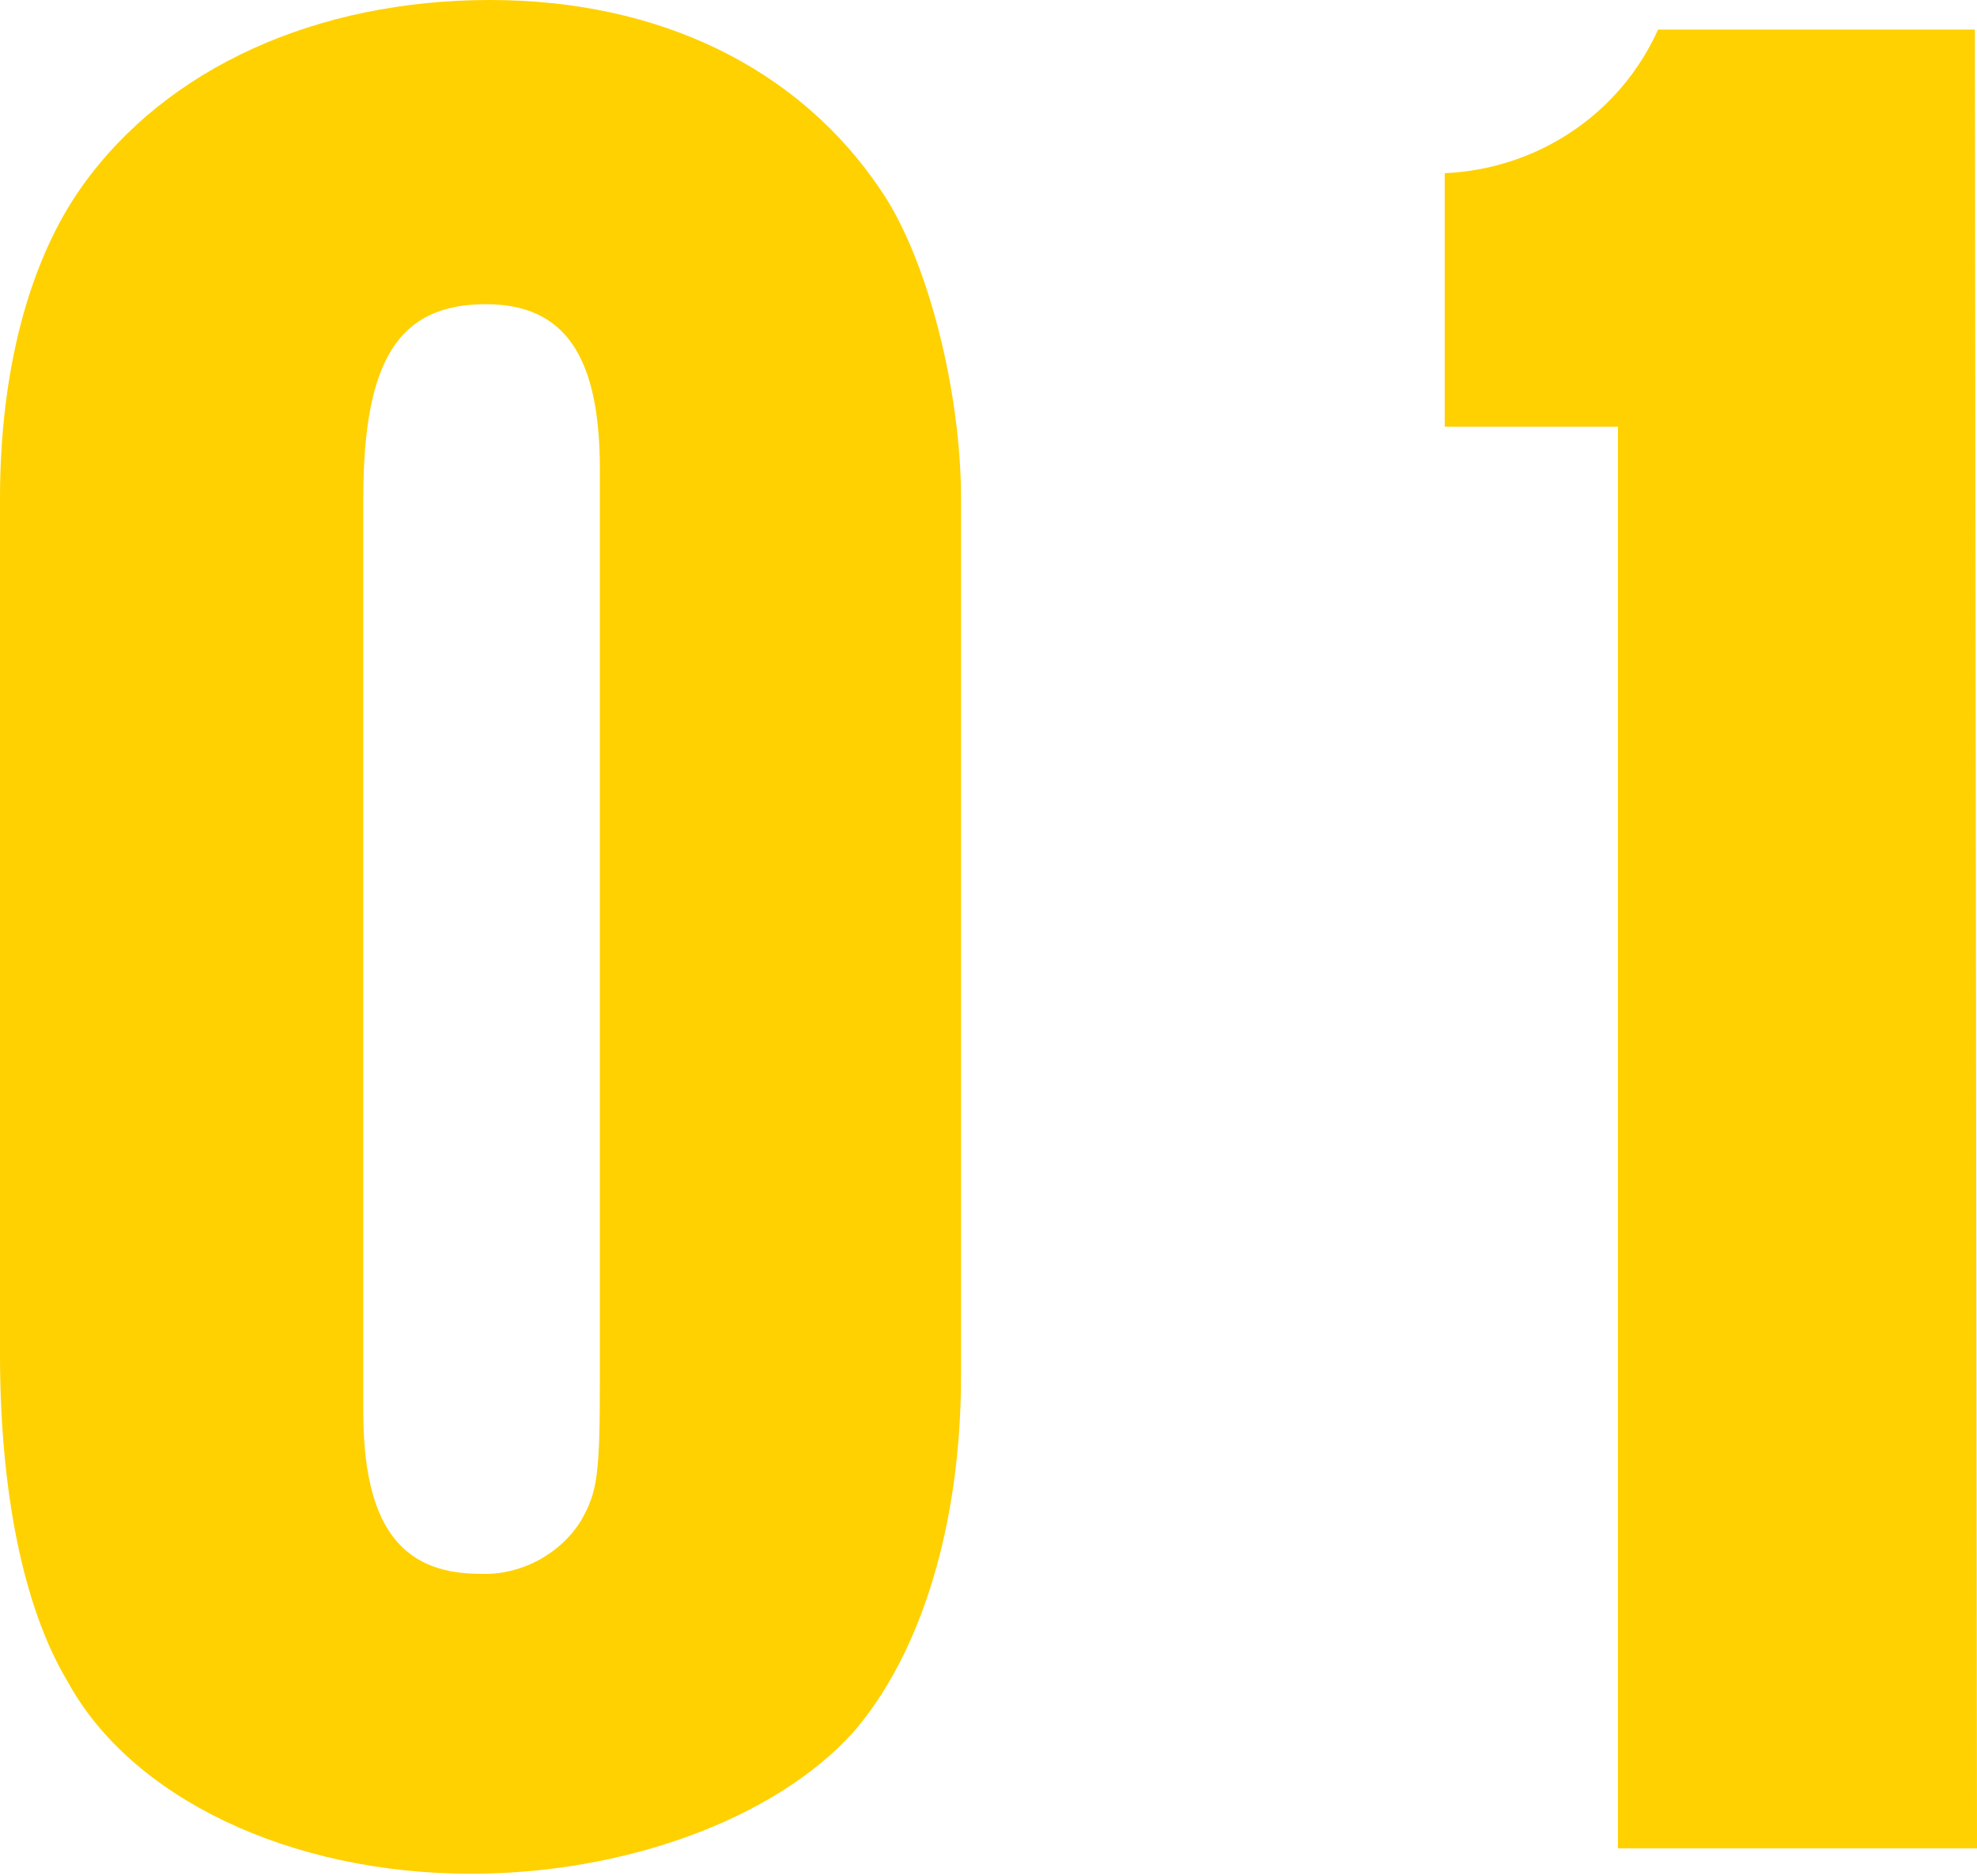 <?xml version="1.0" encoding="utf-8"?>
<!-- Generator: Adobe Illustrator 27.0.1, SVG Export Plug-In . SVG Version: 6.00 Build 0)  -->
<svg version="1.1" id="レイヤー_1" xmlns="http://www.w3.org/2000/svg" xmlns:xlink="http://www.w3.org/1999/xlink" x="0px"
	 y="0px" viewBox="0 0 93.6 88.8" style="enable-background:new 0 0 93.6 88.8;" xml:space="preserve">
<style type="text/css">
	.st0{fill:#FFD100;}
</style>
<g id="レイヤー_2_00000114051594741551712530000000488063052924063887_">
	<g id="レイヤー_1-2">
		<path class="st0" d="M0,23.6c0-6.1,1.4-11.3,3.9-14.8C7.9,3.2,15,0,23.2,0c8,0,14.6,3.2,18.5,9c2.2,3.2,3.8,9.5,3.8,14.6v41.5
			c0,7.1-1.9,13.2-5.1,16.9c-3.7,4.1-10.8,6.7-18.1,6.7c-8.6,0-16.1-3.6-19.1-9.1C1.1,76.1,0,70.6,0,64.1V23.6z M28.4,22.2
			c0-5.4-1.7-7.8-5.4-7.8c-4.1,0-5.8,2.6-5.8,9.2v43.2c0,5.3,1.7,7.7,5.5,7.7c1.9,0.1,3.8-0.9,4.8-2.5c0.8-1.4,0.9-2.2,0.9-6.8
			L28.4,22.2z"/>
		<path class="st0" d="M93.6,87.5h-17V20.2h-8.2v-12c4.4-0.2,8.3-2.8,10.1-6.8h15L93.6,87.5z"/>
	</g>
</g>
</svg>
